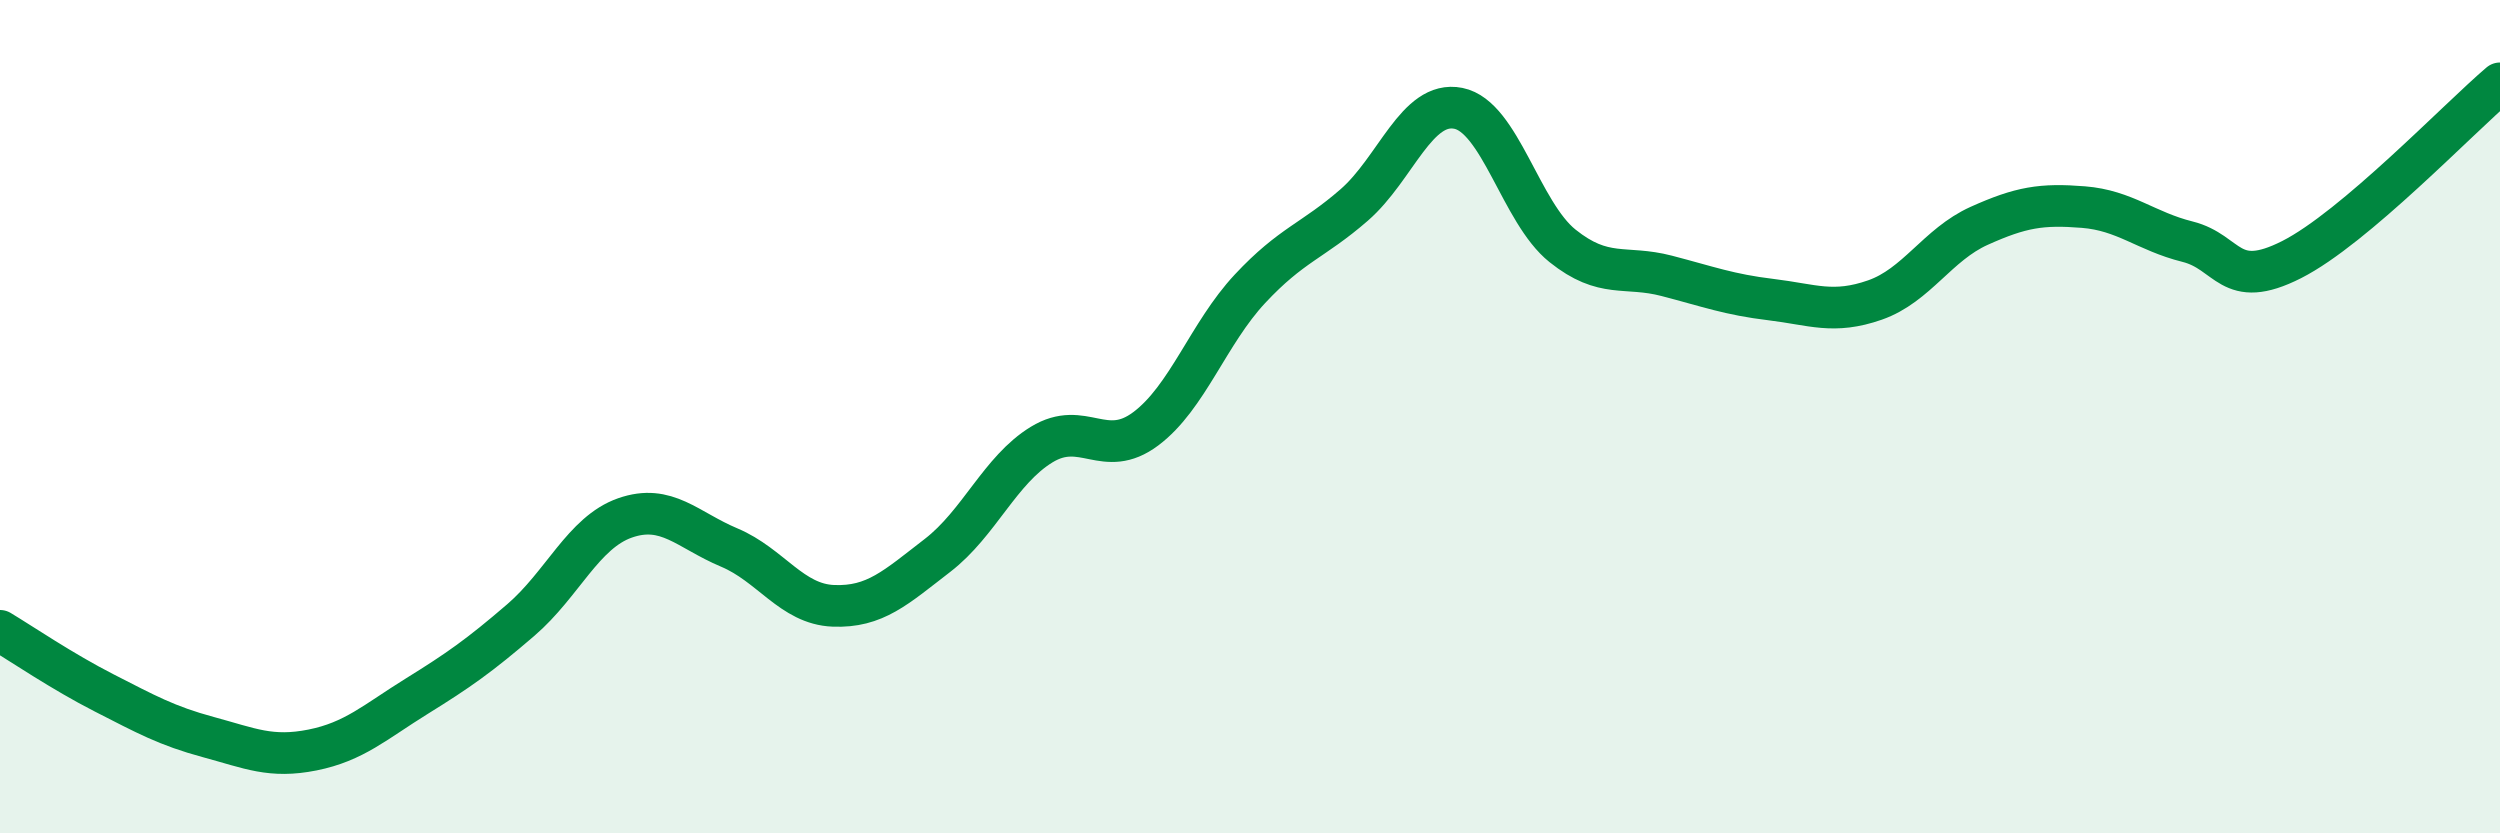
    <svg width="60" height="20" viewBox="0 0 60 20" xmlns="http://www.w3.org/2000/svg">
      <path
        d="M 0,15.14 C 0.5,15.44 1.5,16.12 2.5,16.63 C 3.5,17.14 4,17.42 5,17.69 C 6,17.96 6.5,18.2 7.5,18 C 8.5,17.8 9,17.33 10,16.71 C 11,16.09 11.5,15.74 12.5,14.88 C 13.5,14.02 14,12.78 15,12.43 C 16,12.08 16.5,12.72 17.5,13.14 C 18.5,13.56 19,14.5 20,14.54 C 21,14.58 21.5,14.1 22.5,13.33 C 23.5,12.56 24,11.28 25,10.67 C 26,10.06 26.5,11.04 27.5,10.29 C 28.5,9.54 29,8 30,6.93 C 31,5.86 31.5,5.79 32.5,4.92 C 33.5,4.05 34,2.4 35,2.6 C 36,2.8 36.5,5.1 37.5,5.9 C 38.5,6.7 39,6.36 40,6.62 C 41,6.88 41.5,7.07 42.5,7.19 C 43.5,7.31 44,7.55 45,7.2 C 46,6.85 46.5,5.87 47.5,5.42 C 48.5,4.97 49,4.89 50,4.97 C 51,5.05 51.5,5.55 52.5,5.8 C 53.5,6.05 53.5,6.99 55,6.23 C 56.5,5.47 59,2.85 60,2L60 20L0 20Z"
        fill="#008740"
        opacity="0.1"
        stroke-linecap="round"
        stroke-linejoin="round"
      />
      <path
        d="M 0,15.14 C 0.5,15.44 1.5,16.12 2.5,16.63 C 3.5,17.14 4,17.42 5,17.69 C 6,17.96 6.5,18.2 7.5,18 C 8.5,17.8 9,17.33 10,16.71 C 11,16.09 11.5,15.74 12.5,14.88 C 13.5,14.02 14,12.78 15,12.43 C 16,12.08 16.5,12.72 17.5,13.14 C 18.5,13.56 19,14.5 20,14.54 C 21,14.58 21.5,14.1 22.5,13.33 C 23.5,12.56 24,11.28 25,10.67 C 26,10.06 26.5,11.04 27.5,10.29 C 28.5,9.54 29,8 30,6.93 C 31,5.86 31.5,5.79 32.5,4.92 C 33.5,4.05 34,2.4 35,2.6 C 36,2.8 36.5,5.1 37.5,5.9 C 38.5,6.7 39,6.36 40,6.62 C 41,6.88 41.5,7.07 42.5,7.19 C 43.5,7.31 44,7.55 45,7.2 C 46,6.85 46.5,5.87 47.5,5.42 C 48.5,4.97 49,4.89 50,4.97 C 51,5.05 51.5,5.55 52.5,5.8 C 53.5,6.05 53.5,6.99 55,6.23 C 56.5,5.47 59,2.85 60,2"
        stroke="#008740"
        stroke-width="1"
        fill="none"
        stroke-linecap="round"
        stroke-linejoin="round"
      />
    </svg>
  